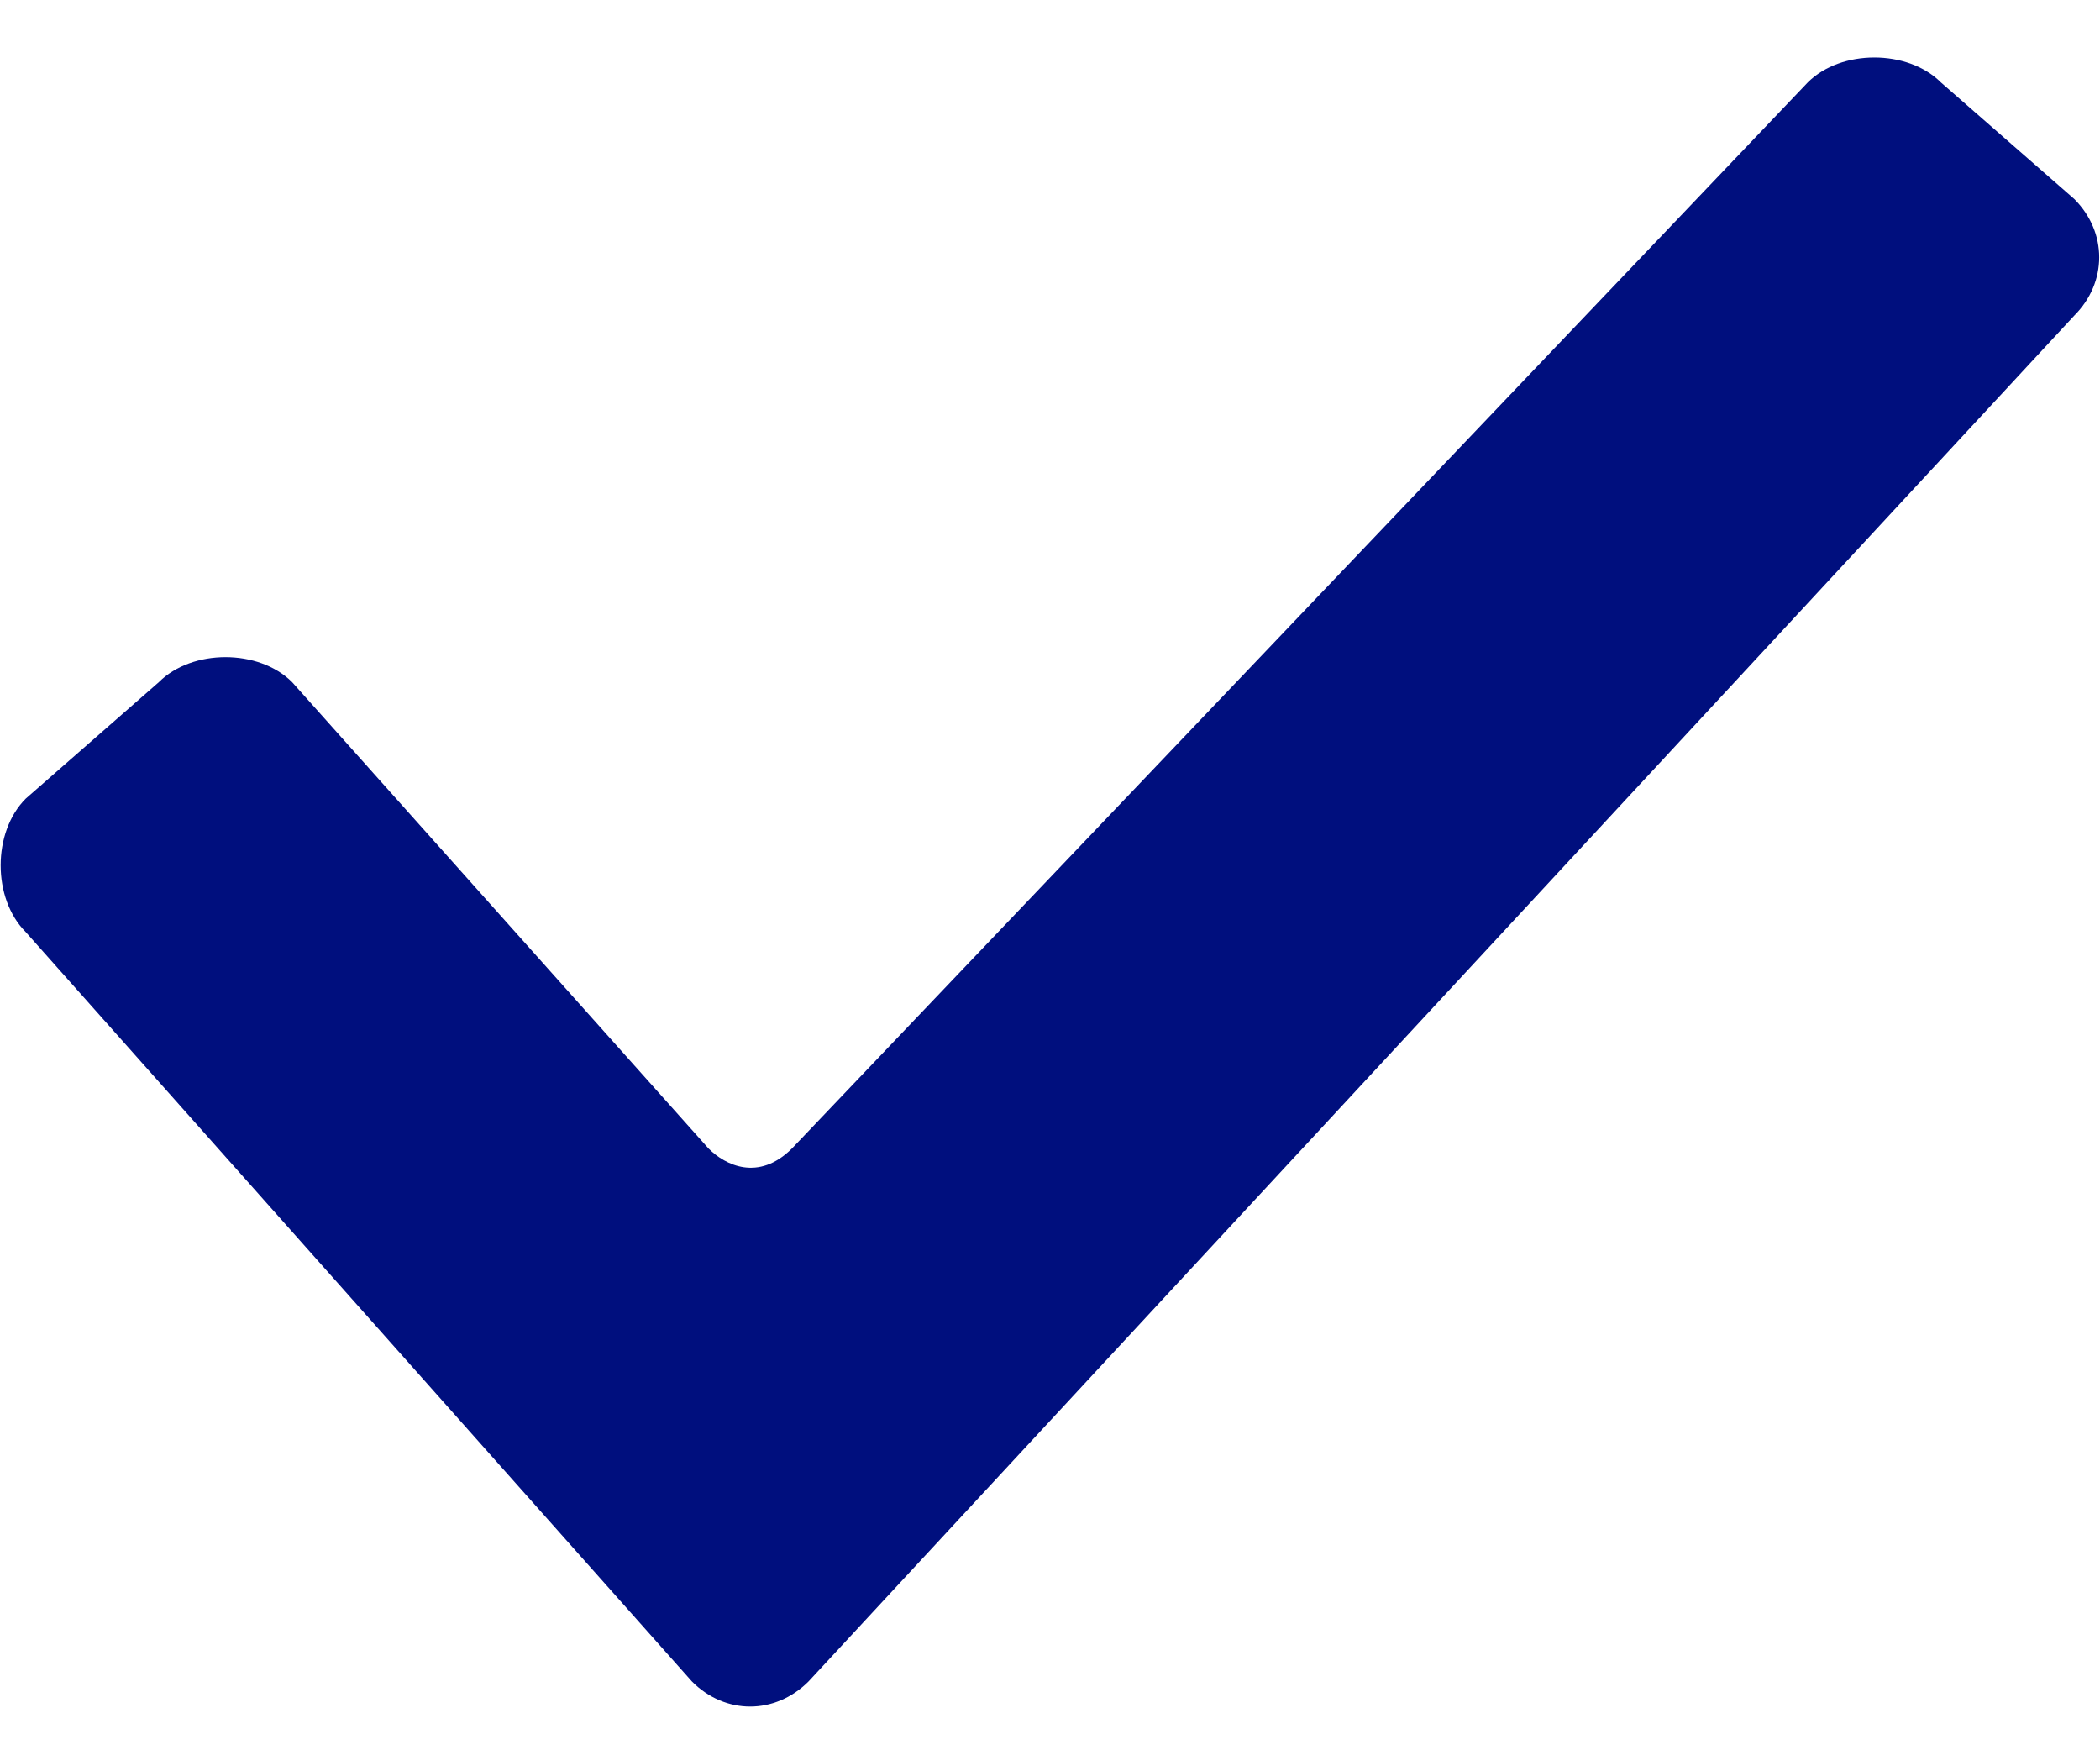 <svg width="12" height="10" viewBox="0 0 12 10" fill="none" xmlns="http://www.w3.org/2000/svg">
<path fill-rule="evenodd" clip-rule="evenodd" d="M10.33 0.471C10.52 0.281 10.901 0.281 11.091 0.471L11.853 1.137C12.043 1.327 12.043 1.613 11.853 1.803L4.62 9.607C4.429 9.798 4.144 9.798 3.954 9.607L0.147 5.325C-0.044 5.134 -0.044 4.754 0.147 4.563L0.908 3.897C1.098 3.707 1.479 3.707 1.669 3.897L4.049 6.562C4.144 6.657 4.334 6.752 4.525 6.562L10.33 0.471Z" fill="#000F7E"/>
</svg>
